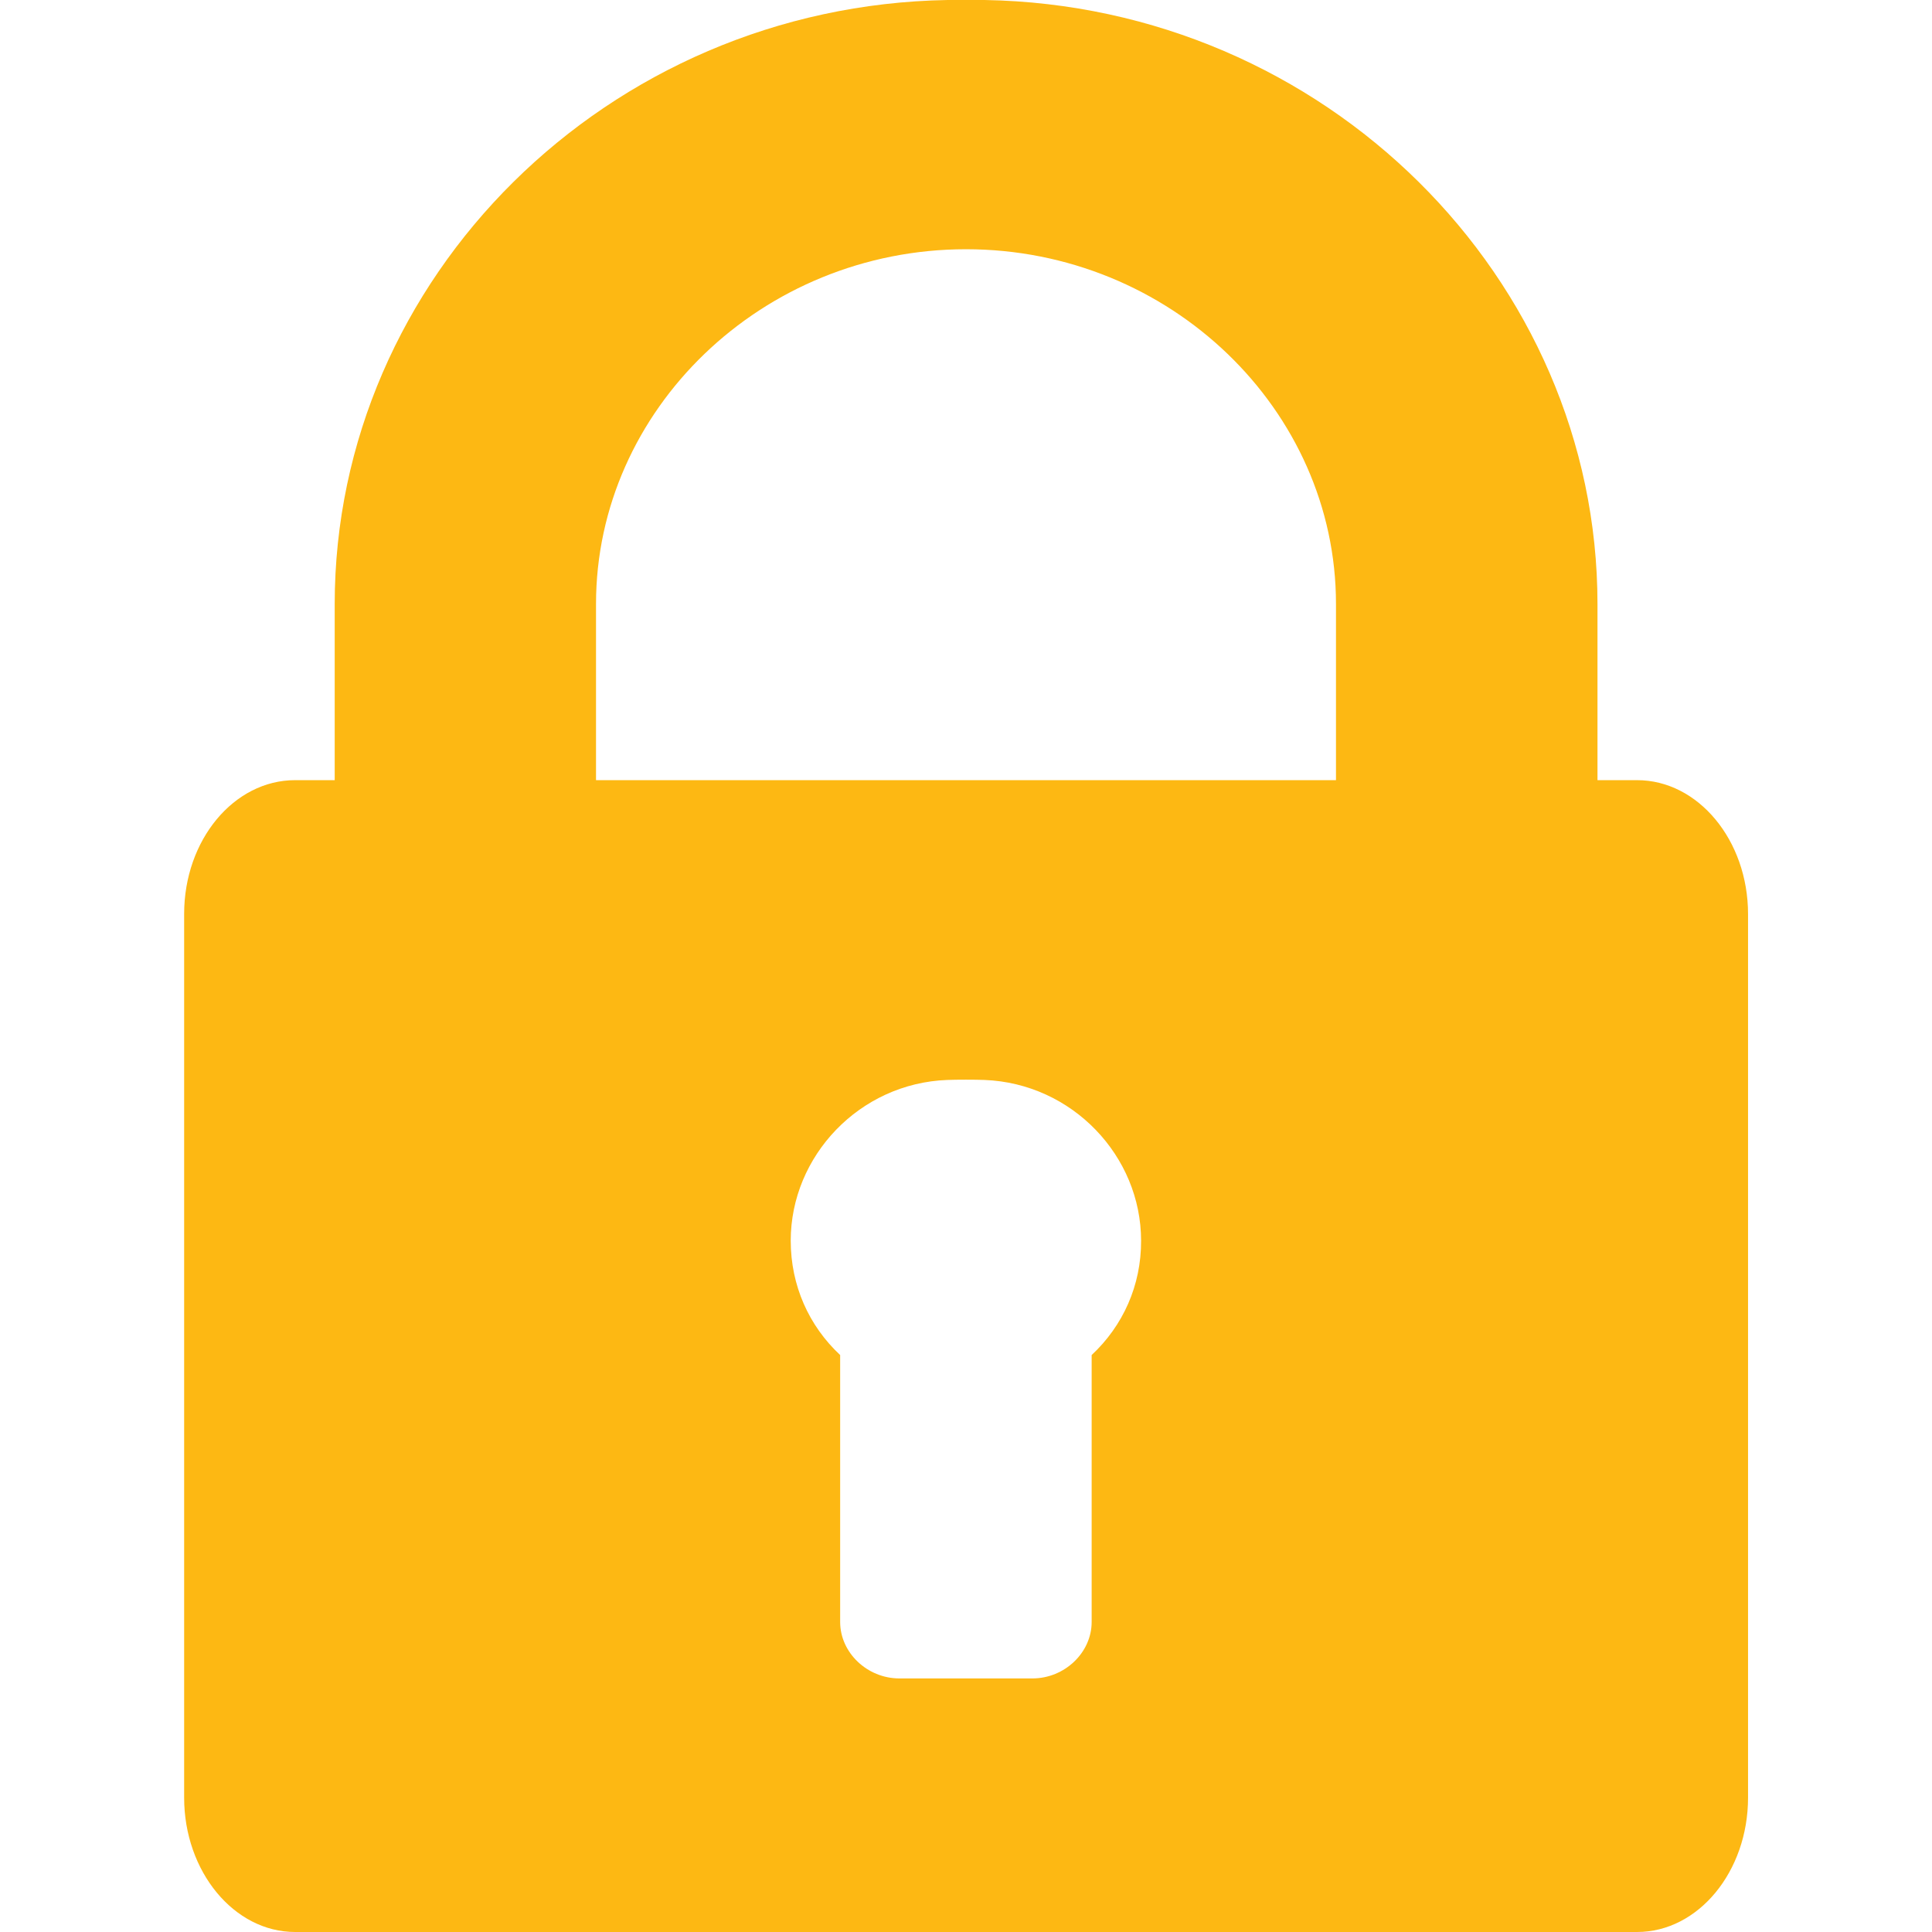 <?xml version="1.0" encoding="UTF-8"?>
<!-- Generator: Adobe Illustrator 22.0.1, SVG Export Plug-In . SVG Version: 6.00 Build 0)  -->
<svg xmlns="http://www.w3.org/2000/svg" xmlns:xlink="http://www.w3.org/1999/xlink" version="1.1" id="Ebene_1" x="0px" y="0px" viewBox="0 0 1024 1024" style="enable-background:new 0 0 1024 1024;" xml:space="preserve">
<style type="text/css">
	.st0{fill:#FDB813;}
</style>
<g>
	<path class="st0" d="M867.7,413.5h-21v-93.4c0-172.7-144.4-317-324.8-320.1c-4.9-0.1-14.8-0.1-19.7,0C321.7,3.1,177.4,147.4,177.4,320.1v93.4   h-21c-32.4,0-58.8,31.7-58.8,70.9v468.4c0,39.1,26.4,71.2,58.8,71.2h711.3c32.4,0,58.8-32,58.8-71.2V484.5   C926.5,445.3,900,413.5,867.7,413.5z M578.6,718.2v141.5c0,16.2-14.3,29.9-31.4,29.9h-70.5c-17.1,0-31.4-13.7-31.4-29.9V718.2   c-16.6-15.5-26.2-36.9-26.2-60.6c0-44.9,36.5-83.5,83-85.2c4.9-0.2,14.8-0.2,19.7,0c46.5,1.8,83,40.3,83,85.2   C604.9,681.3,595.2,702.7,578.6,718.2z M708.1,413.5H521.9h-19.7H315.9v-93.4c0-102.9,88.1-188,196.1-188   c108.1,0,196.1,85.1,196.1,188V413.5z"></path>
</g>
</svg>
